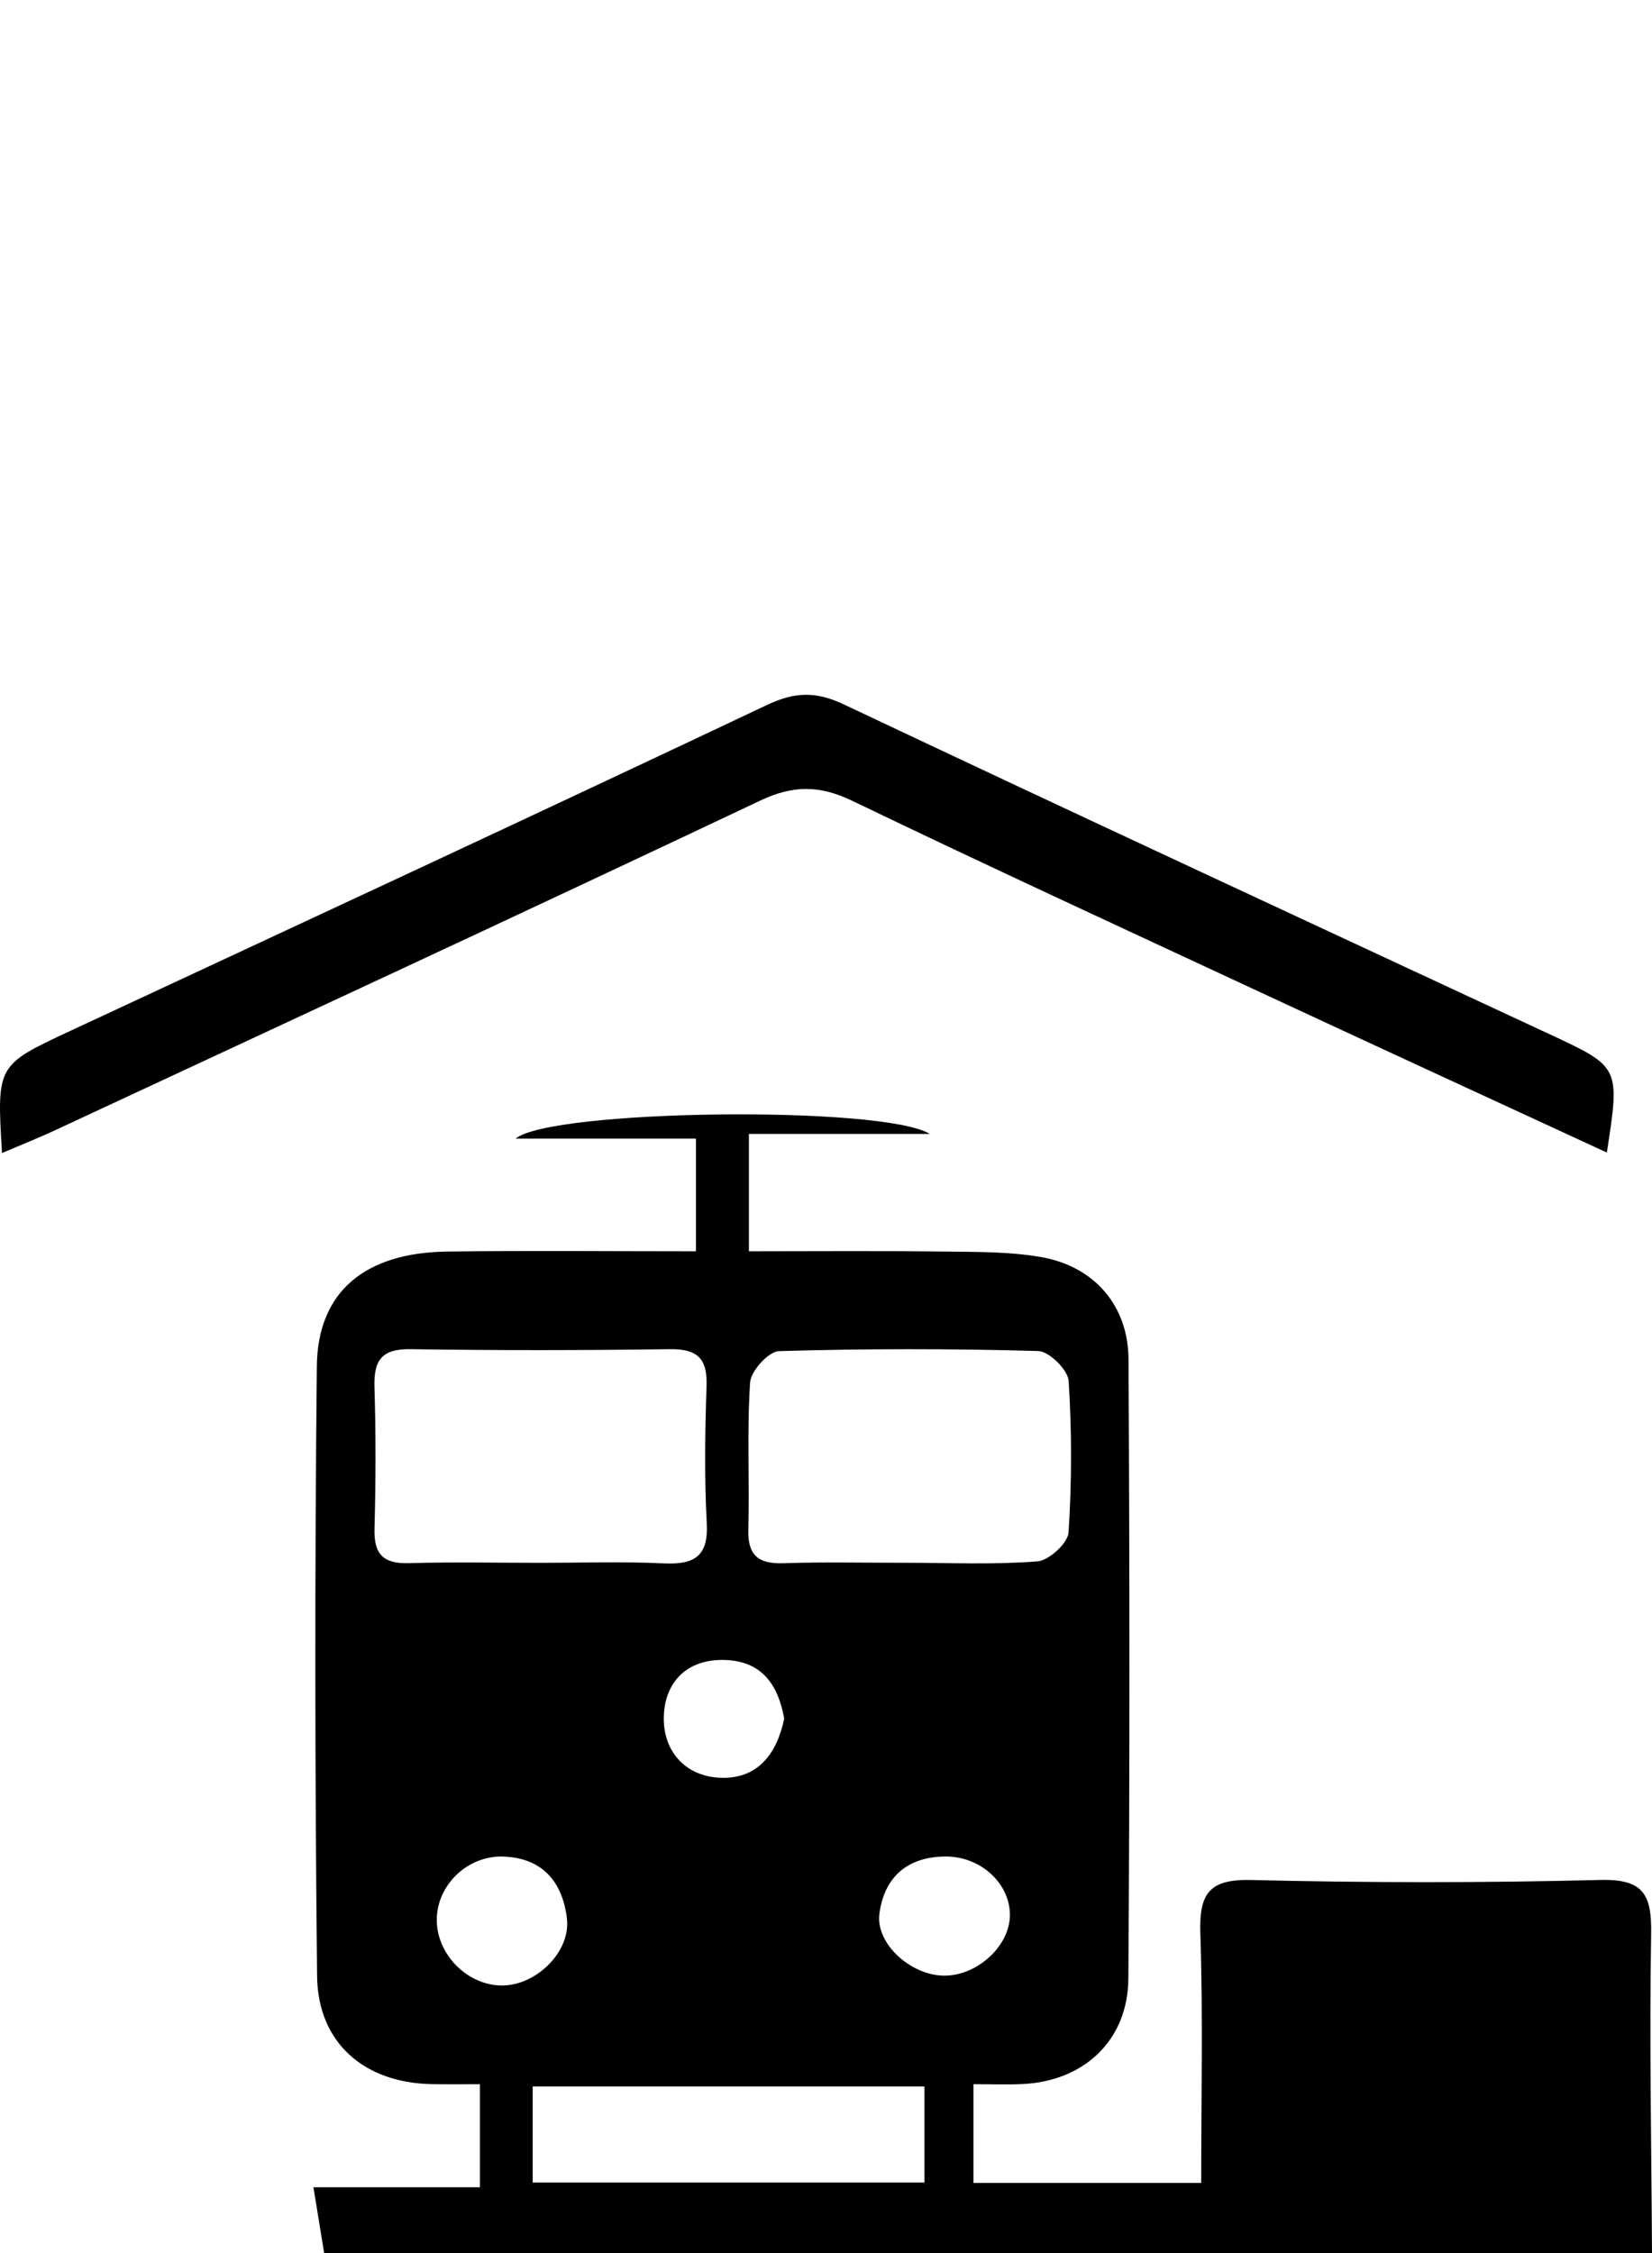 <?xml version="1.0" encoding="utf-8"?>
<!-- Generator: Adobe Illustrator 16.0.4, SVG Export Plug-In . SVG Version: 6.00 Build 0)  -->
<!DOCTYPE svg PUBLIC "-//W3C//DTD SVG 1.1//EN" "http://www.w3.org/Graphics/SVG/1.1/DTD/svg11.dtd">
<svg version="1.1" xmlns="http://www.w3.org/2000/svg" xmlns:xlink="http://www.w3.org/1999/xlink" x="0px" y="0px" width="33px"
	 height="45px" viewBox="0 0 33 45" enable-background="new 0 0 33 45" xml:space="preserve">
<g id="Ebene_1">
	<path fill-rule="evenodd" clip-rule="evenodd" d="M6.475,45c-0.065-0.399-0.13-0.799-0.214-1.314c1.188,0,2.221,0,3.326,0
		c0-0.699,0-1.306,0-2.059c-0.275,0-0.62,0.005-0.965-0.001c-1.344-0.026-2.274-0.822-2.288-2.16
		C6.29,35.407,6.287,31.349,6.329,27.29c0.015-1.493,0.961-2.271,2.605-2.293c1.632-0.021,3.264-0.005,4.968-0.005
		c0-0.734,0-1.402,0-2.251c-1.118,0-2.258,0-3.601,0c0.7-0.583,7.327-0.67,8.274-0.093c-1.184,0-2.367,0-3.615,0
		c0,0.856,0,1.524,0,2.344c1.282,0,2.577-0.011,3.872,0.005c0.652,0.008,1.314-0.001,1.952,0.108
		c1.064,0.181,1.752,0.96,1.759,2.041c0.023,4.125,0.026,8.249-0.003,12.373c-0.009,1.238-0.893,2.053-2.125,2.106
		c-0.318,0.014-0.639,0.002-0.969,0.002c0,0.702,0,1.309,0,1.973c1.502,0,2.959,0,4.549,0c0-1.674,0.037-3.331-0.017-4.986
		c-0.026-0.791,0.172-1.087,1.021-1.065c2.322,0.057,4.648,0.058,6.971-0.001c0.861-0.022,1.026,0.295,1.013,1.073
		C32.946,40.745,32.989,42.873,33,45C24.158,45,15.316,45,6.475,45z M10.806,31.214c0.815,0,1.632-0.028,2.444,0.011
		c0.604,0.027,0.905-0.122,0.868-0.805c-0.049-0.91-0.035-1.825-0.004-2.737c0.019-0.551-0.183-0.744-0.734-0.736
		c-1.728,0.024-3.456,0.026-5.183,0C7.626,26.938,7.465,27.169,7.48,27.7c0.029,0.944,0.026,1.892,0.001,2.836
		c-0.014,0.507,0.176,0.699,0.684,0.685C9.045,31.195,9.926,31.214,10.806,31.214z M18.084,31.213c0.88,0,1.763,0.041,2.639-0.028
		c0.231-0.018,0.608-0.362,0.622-0.578c0.066-1.005,0.066-2.021,0.002-3.027c-0.015-0.22-0.389-0.589-0.605-0.596
		c-1.726-0.049-3.455-0.049-5.182,0.002c-0.207,0.006-0.561,0.395-0.576,0.625c-0.065,0.974-0.01,1.954-0.036,2.932
		c-0.014,0.514,0.19,0.693,0.691,0.679C16.453,31.195,17.269,31.214,18.084,31.213z M10.641,41.673c0,0.724,0,1.329,0,1.919
		c2.651,0,5.22,0,7.825,0c0-0.672,0-1.278,0-1.919C15.827,41.673,13.225,41.673,10.641,41.673z M8.725,38.349
		c0.002,0.699,0.626,1.317,1.32,1.307c0.681-0.011,1.361-0.683,1.279-1.344c-0.088-0.717-0.481-1.203-1.268-1.231
		C9.34,37.055,8.723,37.651,8.725,38.349z M18.834,39.459c0.654,0.02,1.315-0.561,1.339-1.175c0.025-0.637-0.559-1.201-1.271-1.204
		c-0.762-0.002-1.235,0.398-1.335,1.139C17.487,38.812,18.175,39.439,18.834,39.459z M15.665,34.326
		c-0.117-0.658-0.433-1.152-1.191-1.172c-0.759-0.02-1.197,0.449-1.214,1.136c-0.017,0.689,0.435,1.201,1.156,1.218
		C15.136,35.525,15.518,35.032,15.665,34.326z"/>
	<path fill-rule="evenodd" clip-rule="evenodd" d="M0.04,23.029c-0.106-1.759-0.104-1.754,1.362-2.438
		c4.641-2.162,9.285-4.317,13.913-6.508c0.556-0.263,0.976-0.281,1.541-0.014c4.69,2.218,9.398,4.399,14.102,6.589
		c1.403,0.653,1.405,0.65,1.14,2.362c-2.354-1.088-4.686-2.161-7.013-3.244c-2.691-1.252-5.388-2.495-8.062-3.782
		c-0.649-0.312-1.178-0.316-1.836-0.004c-4.689,2.22-9.396,4.4-14.099,6.59C0.768,22.729,0.441,22.858,0.04,23.029z"/>
</g>
<g id="Ebene_2">
</g>
</svg>
